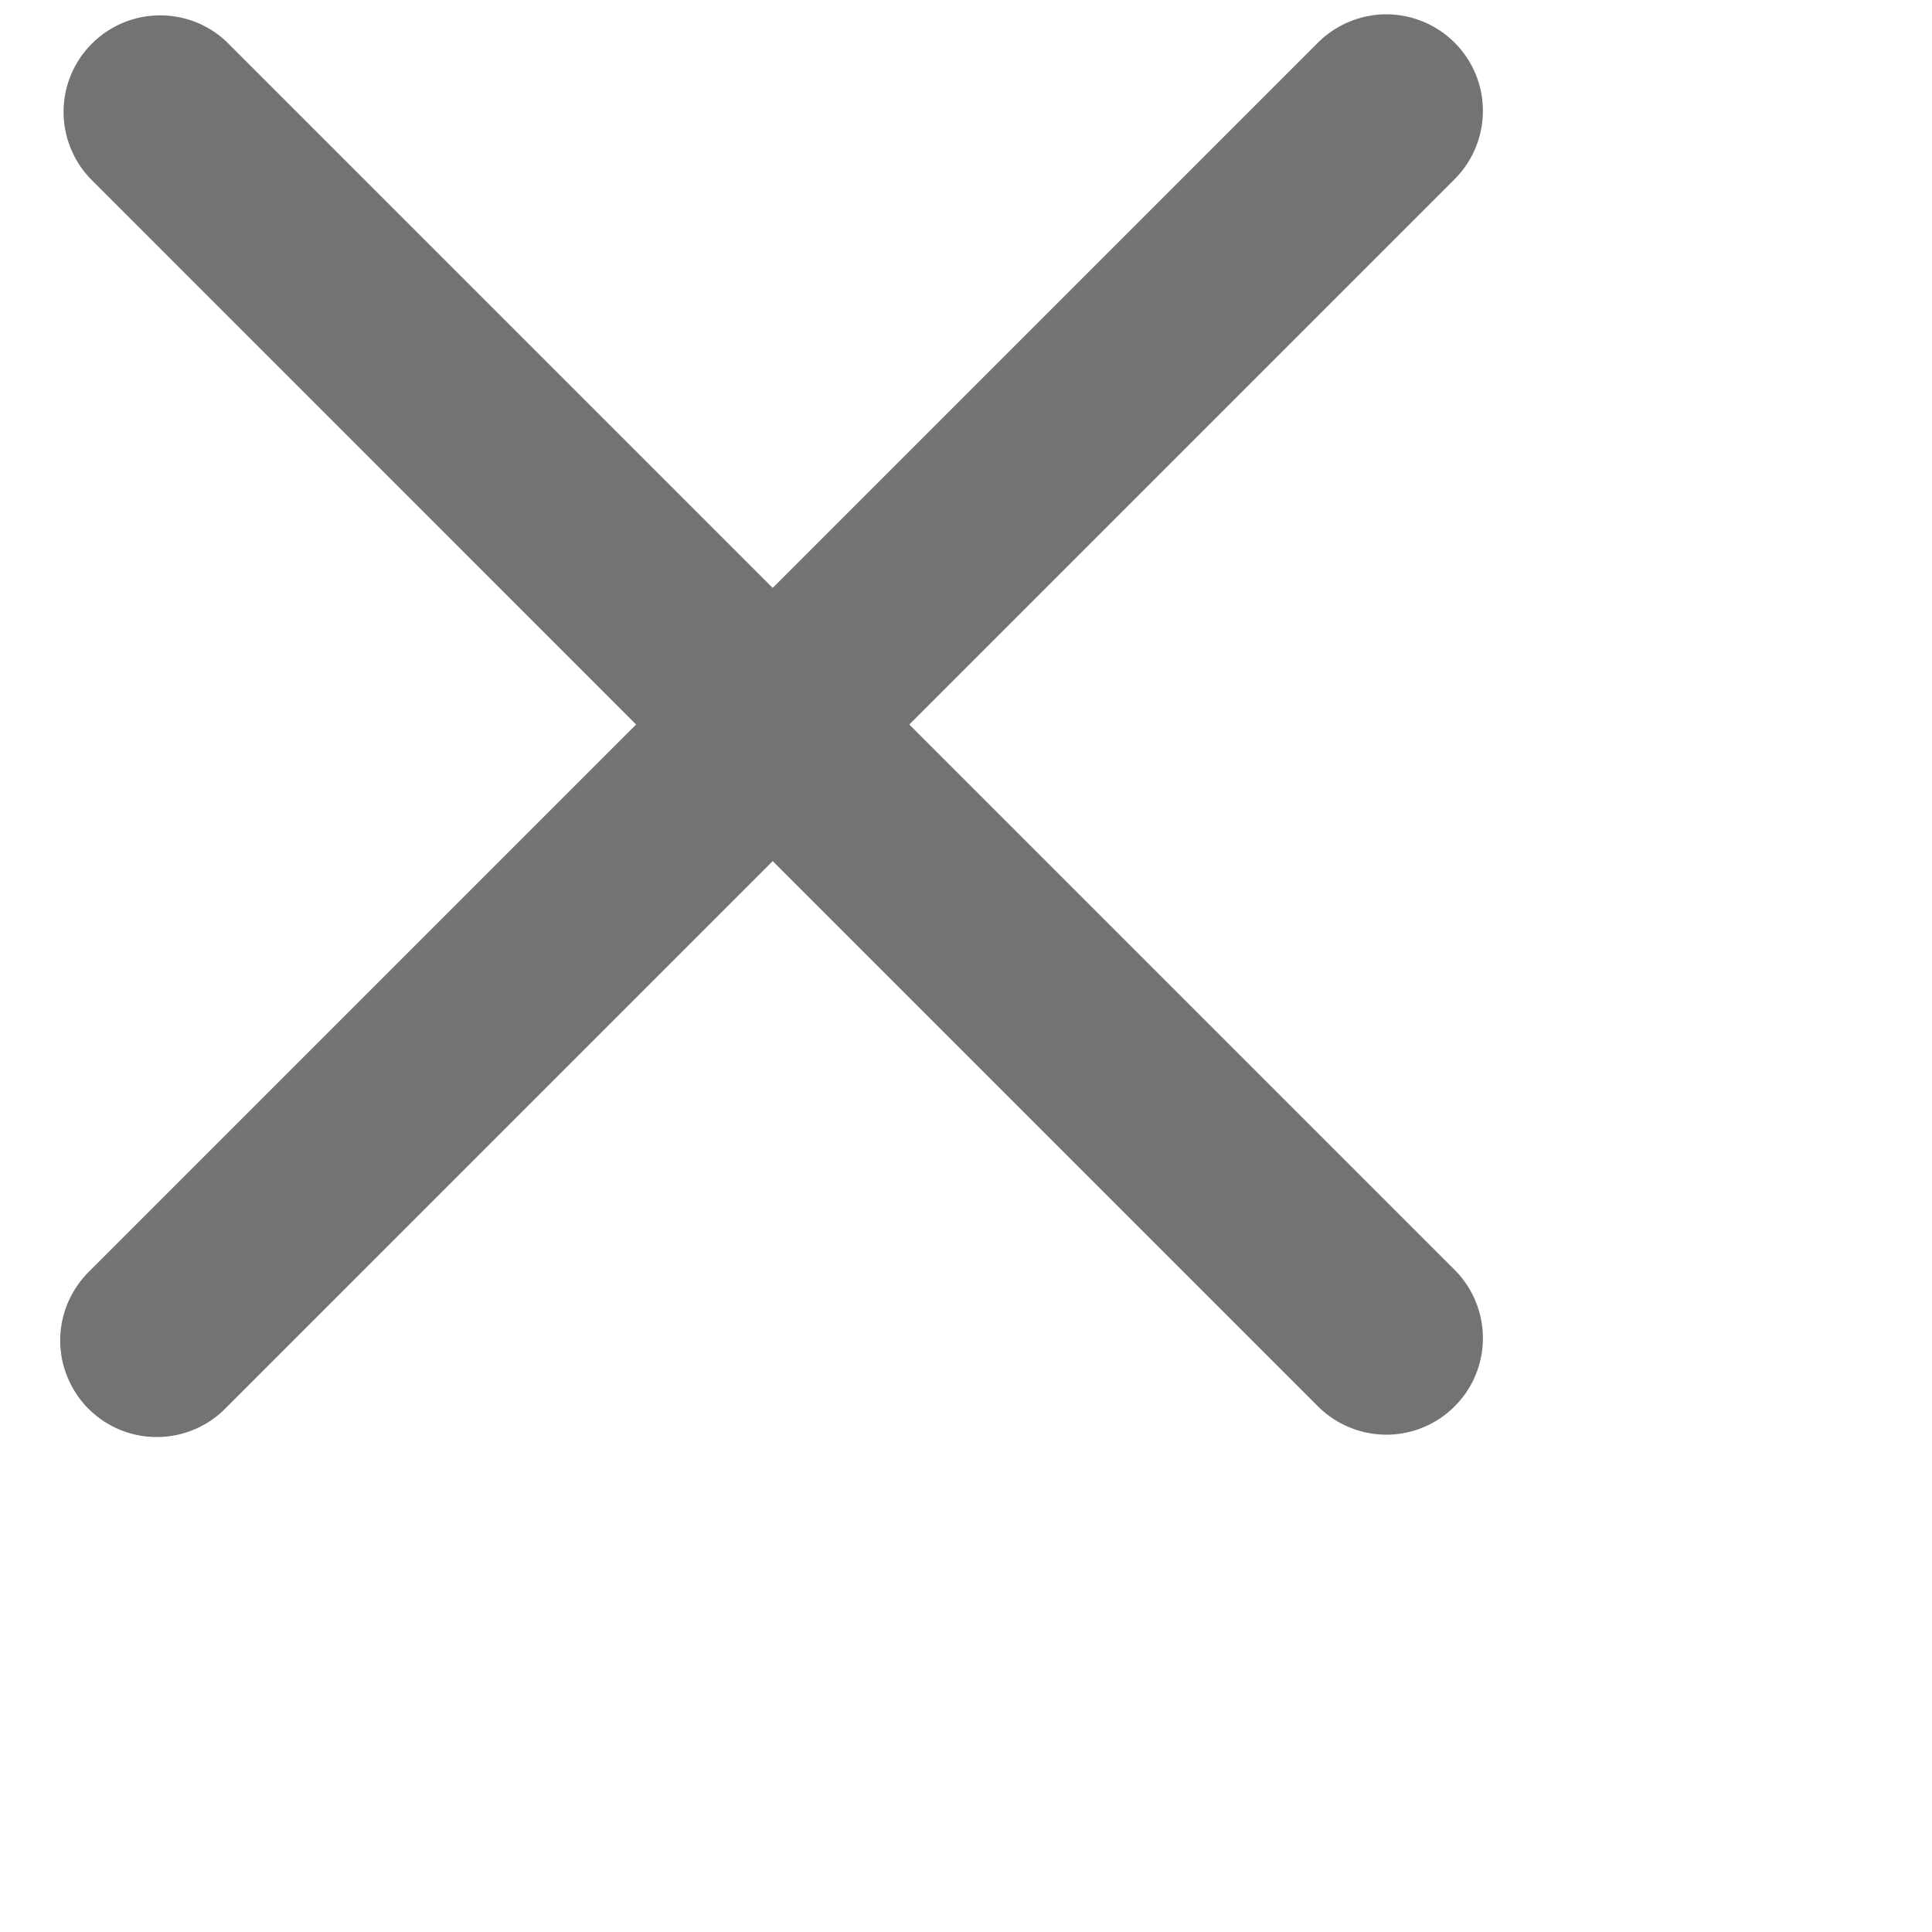 <svg width="20" height="20" viewBox="0 0 20 20" fill="none" xmlns="http://www.w3.org/2000/svg"><path fill-rule="evenodd" clip-rule="evenodd" d="M7.999 8.914L13.656 14.571C13.845 14.753 14.098 14.854 14.36 14.852C14.622 14.85 14.873 14.744 15.058 14.559C15.244 14.374 15.349 14.123 15.351 13.861C15.353 13.598 15.252 13.346 15.07 13.157L9.413 7.5L15.07 1.843C15.252 1.655 15.353 1.402 15.351 1.14C15.349 0.878 15.244 0.627 15.058 0.441C14.873 0.256 14.622 0.151 14.36 0.148C14.098 0.146 13.845 0.247 13.656 0.429L7.999 6.086L2.342 0.429C2.153 0.251 1.902 0.155 1.642 0.159C1.382 0.163 1.135 0.268 0.951 0.452C0.767 0.635 0.662 0.883 0.658 1.143C0.654 1.403 0.752 1.654 0.929 1.843L6.585 7.5L0.928 13.157C0.833 13.249 0.757 13.36 0.704 13.482C0.652 13.604 0.624 13.735 0.623 13.868C0.622 14.001 0.647 14.132 0.698 14.255C0.748 14.378 0.822 14.49 0.916 14.584C1.01 14.677 1.121 14.752 1.244 14.802C1.367 14.852 1.499 14.878 1.632 14.876C1.765 14.875 1.896 14.848 2.018 14.795C2.14 14.743 2.25 14.667 2.342 14.571L7.999 8.914Z" fill="#737373"></path></svg>